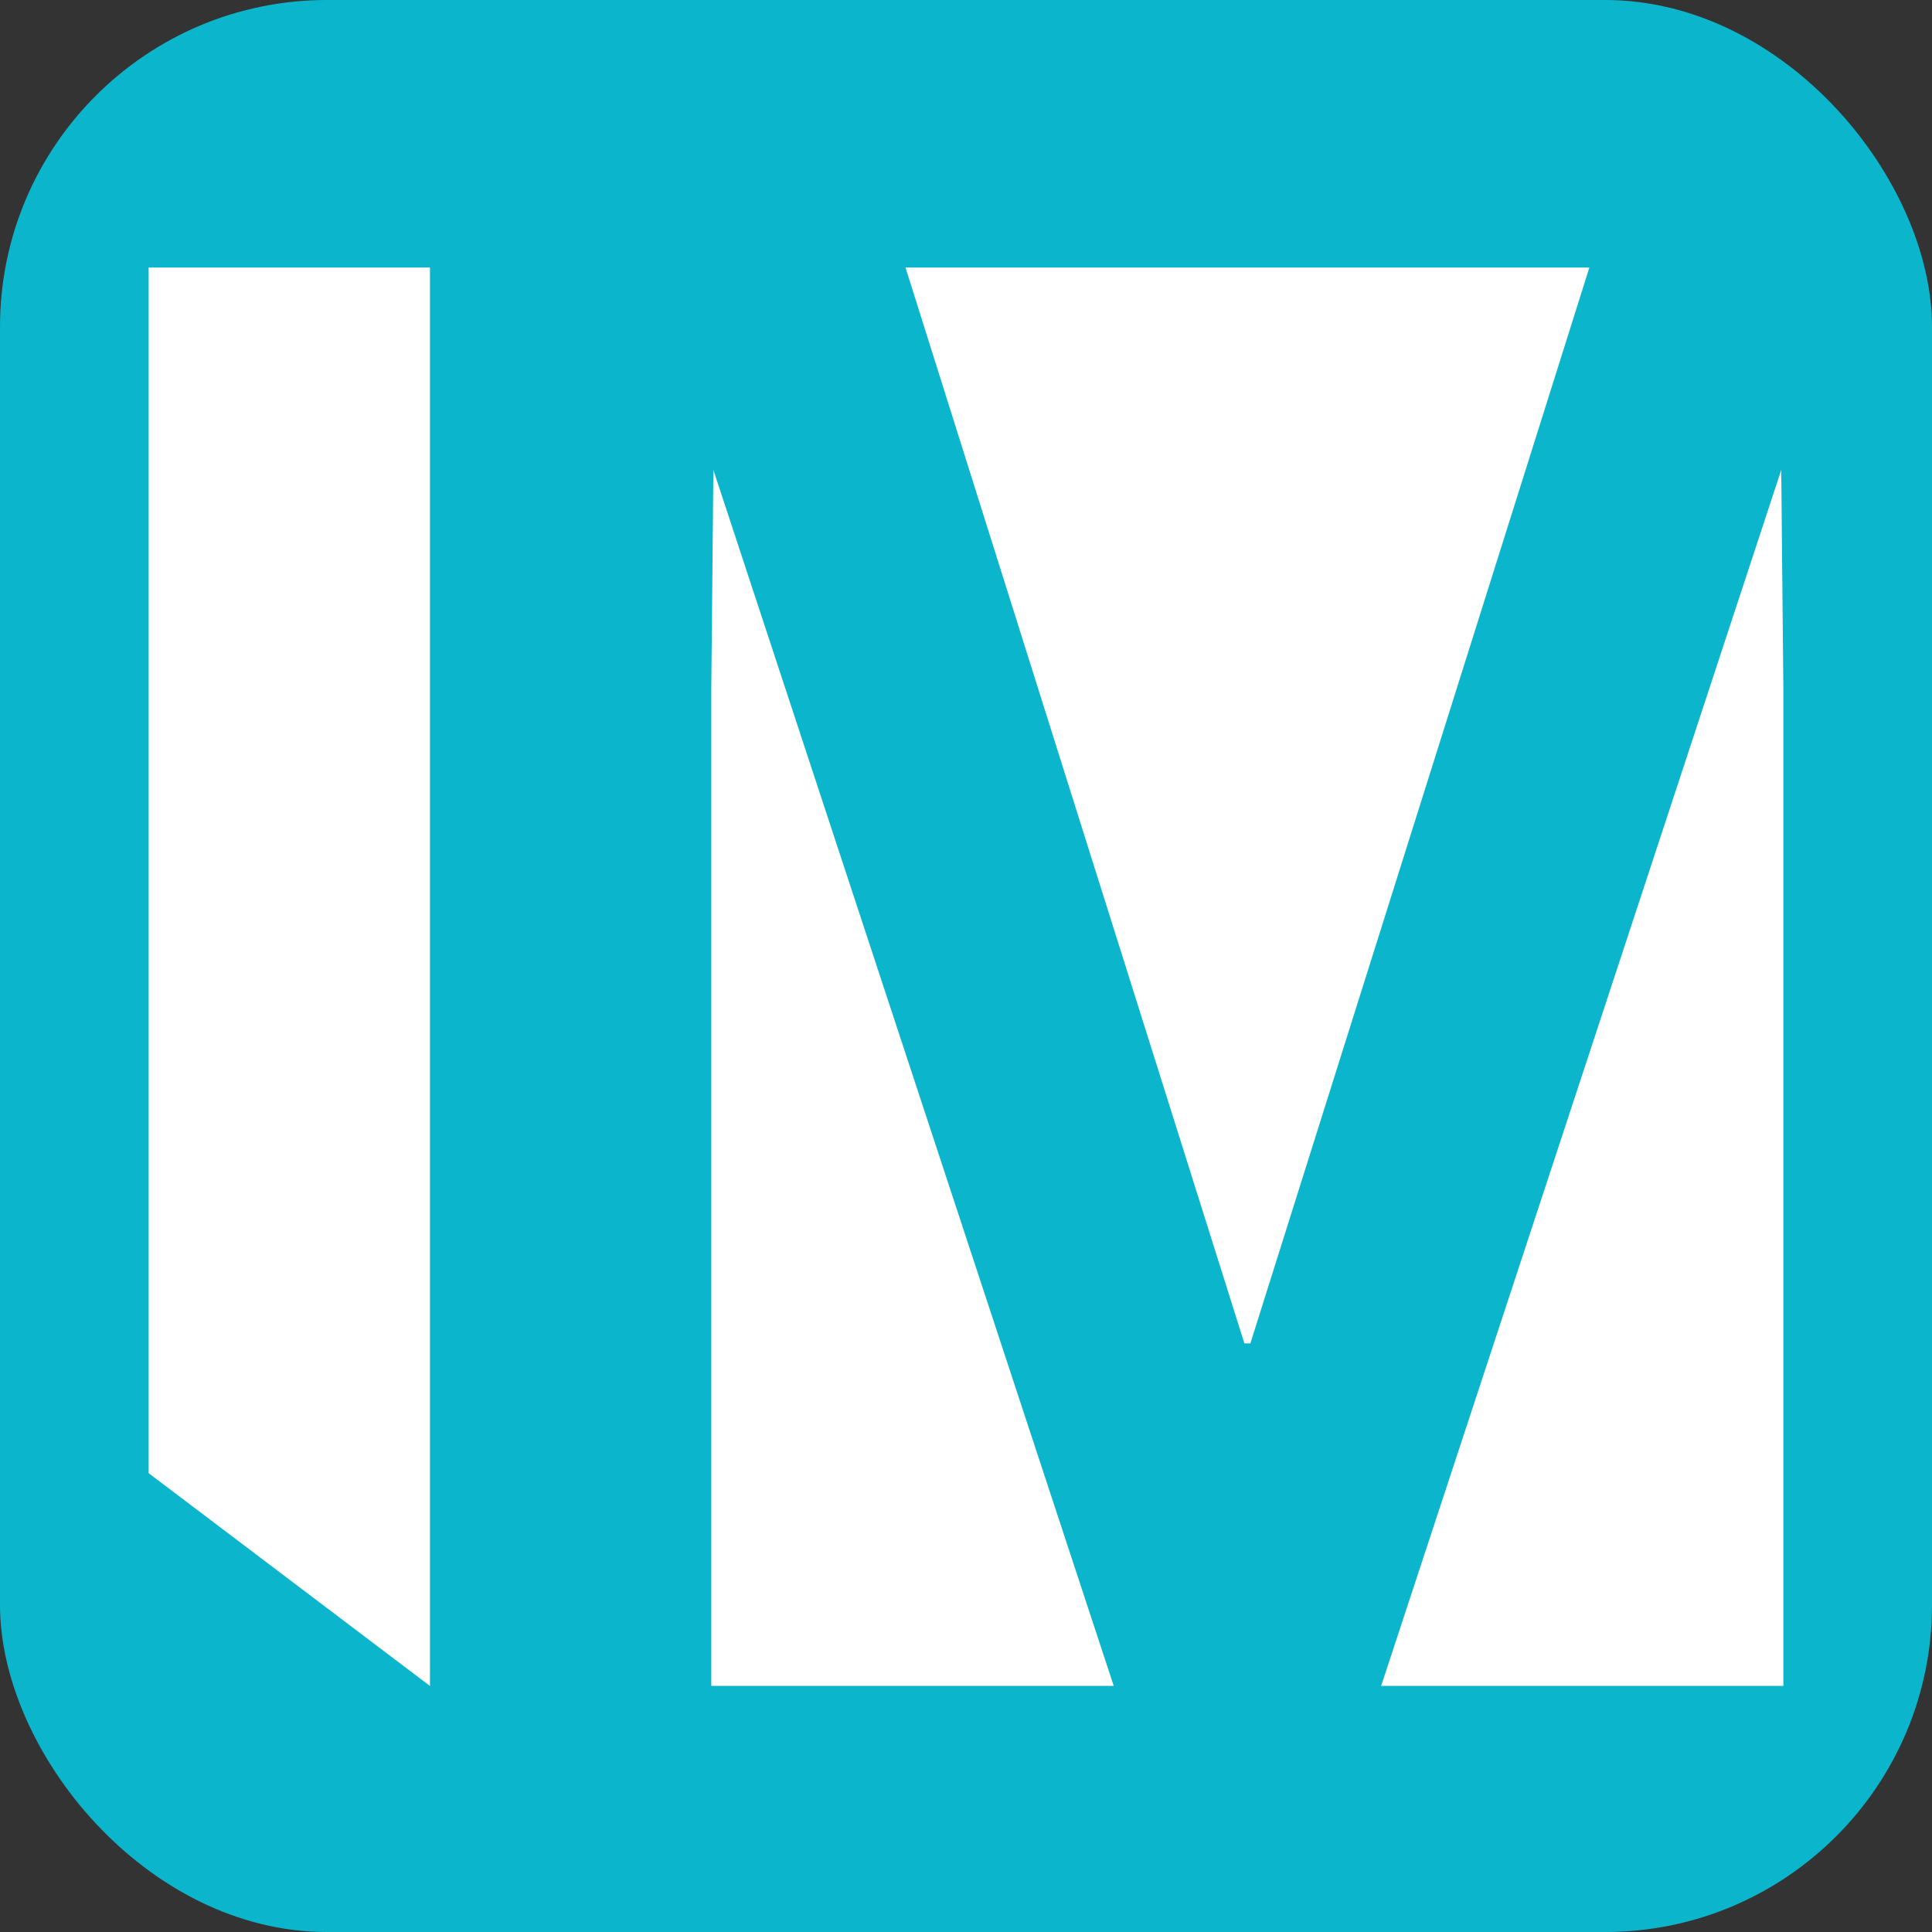 <?xml version="1.0" encoding="UTF-8"?> <svg xmlns="http://www.w3.org/2000/svg" width="32" height="32" viewBox="0 0 32 32" fill="none"><rect x="0" y="0" width="32" height="32" fill="#333333" stroke="none"/><rect width="32" height="32" rx="5.415" fill="#0BB6CD"></rect><path d="M22.876 27.924H29.538V11.411L29.503 7.784L22.876 27.924Z" fill="white"></path><path d="M11.781 11.411V27.924H18.447L11.816 7.784L11.781 11.411Z" fill="white"></path><path d="M2.462 24.4L7.122 27.925V4.431H2.462V24.4Z" fill="white"></path><path d="M14.998 4.431L20.611 22.251H20.71L26.325 4.431H14.998Z" fill="white"></path></svg> 